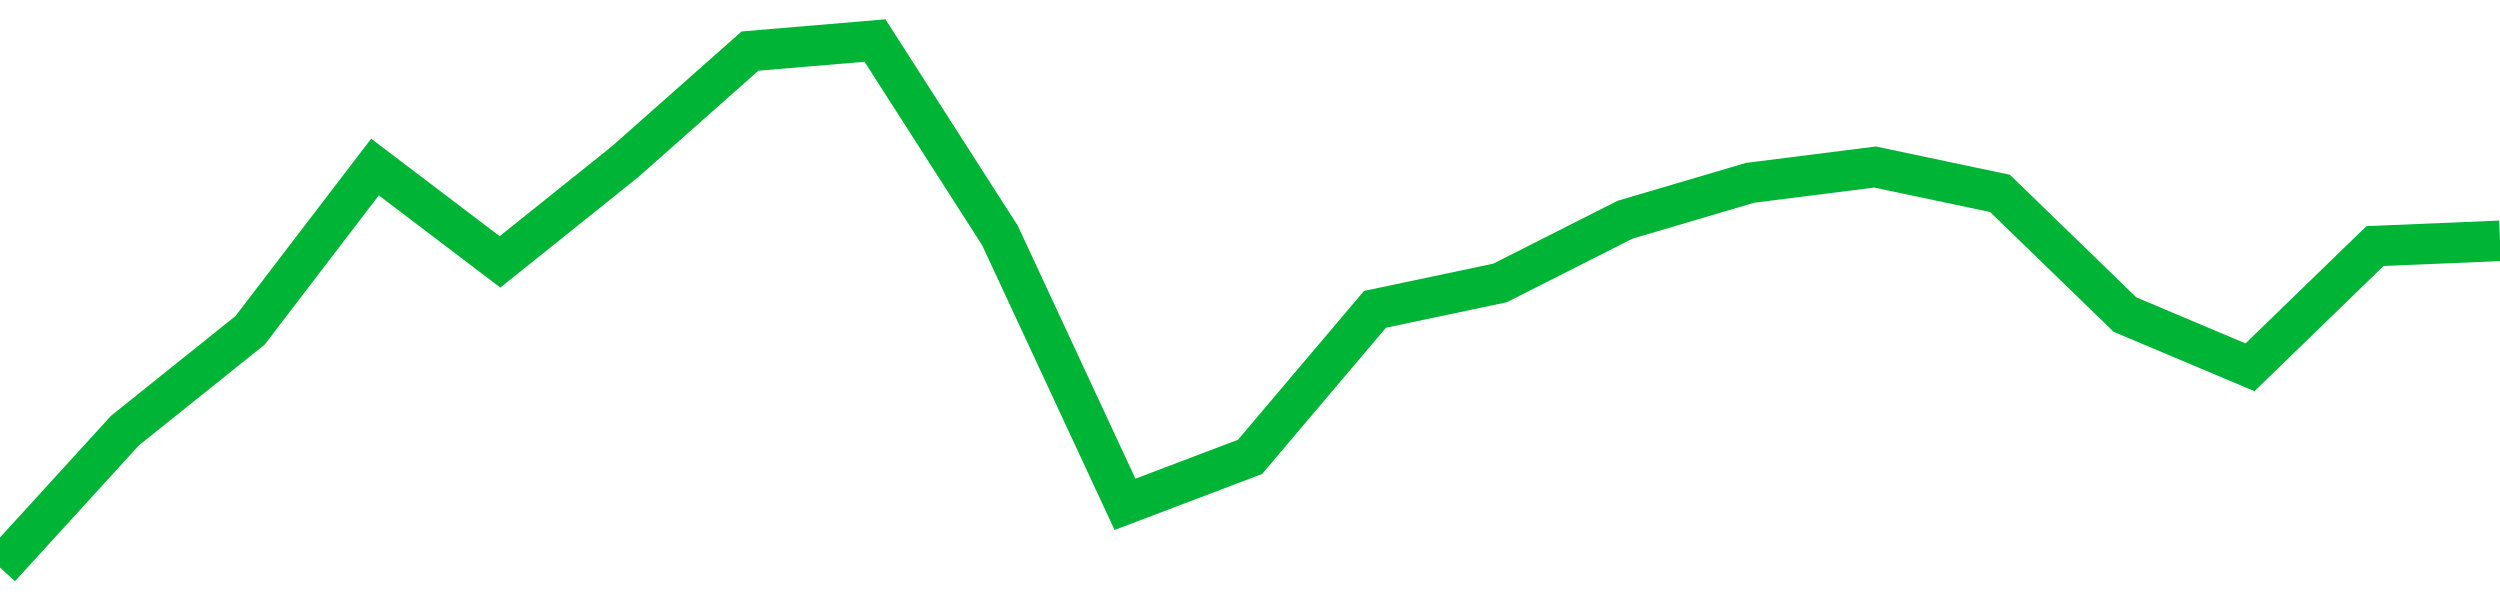 <!-- Generated with https://github.com/jxxe/sparkline/ --><svg viewBox="0 0 185 45" class="sparkline" xmlns="http://www.w3.org/2000/svg"><path class="sparkline--fill" d="M 0 42 L 0 42 L 9.25 31.86 L 18.5 24.45 L 27.75 12.36 L 37 19.38 L 46.25 11.97 L 55.5 3.78 L 64.75 3 L 74 17.43 L 83.25 37.32 L 92.5 33.81 L 101.75 22.89 L 111 20.94 L 120.25 16.26 L 129.5 13.53 L 138.75 12.36 L 148 14.31 L 157.25 23.28 L 166.5 27.18 L 175.75 18.21 L 185 17.82 V 45 L 0 45 Z" stroke="none" fill="none" ></path><path class="sparkline--line" d="M 0 42 L 0 42 L 9.25 31.86 L 18.5 24.45 L 27.75 12.36 L 37 19.38 L 46.25 11.97 L 55.5 3.78 L 64.75 3 L 74 17.43 L 83.25 37.32 L 92.5 33.81 L 101.75 22.89 L 111 20.94 L 120.25 16.26 L 129.5 13.53 L 138.75 12.36 L 148 14.31 L 157.25 23.28 L 166.5 27.18 L 175.75 18.21 L 185 17.82" fill="none" stroke-width="3" stroke="#00B436" ></path></svg>
